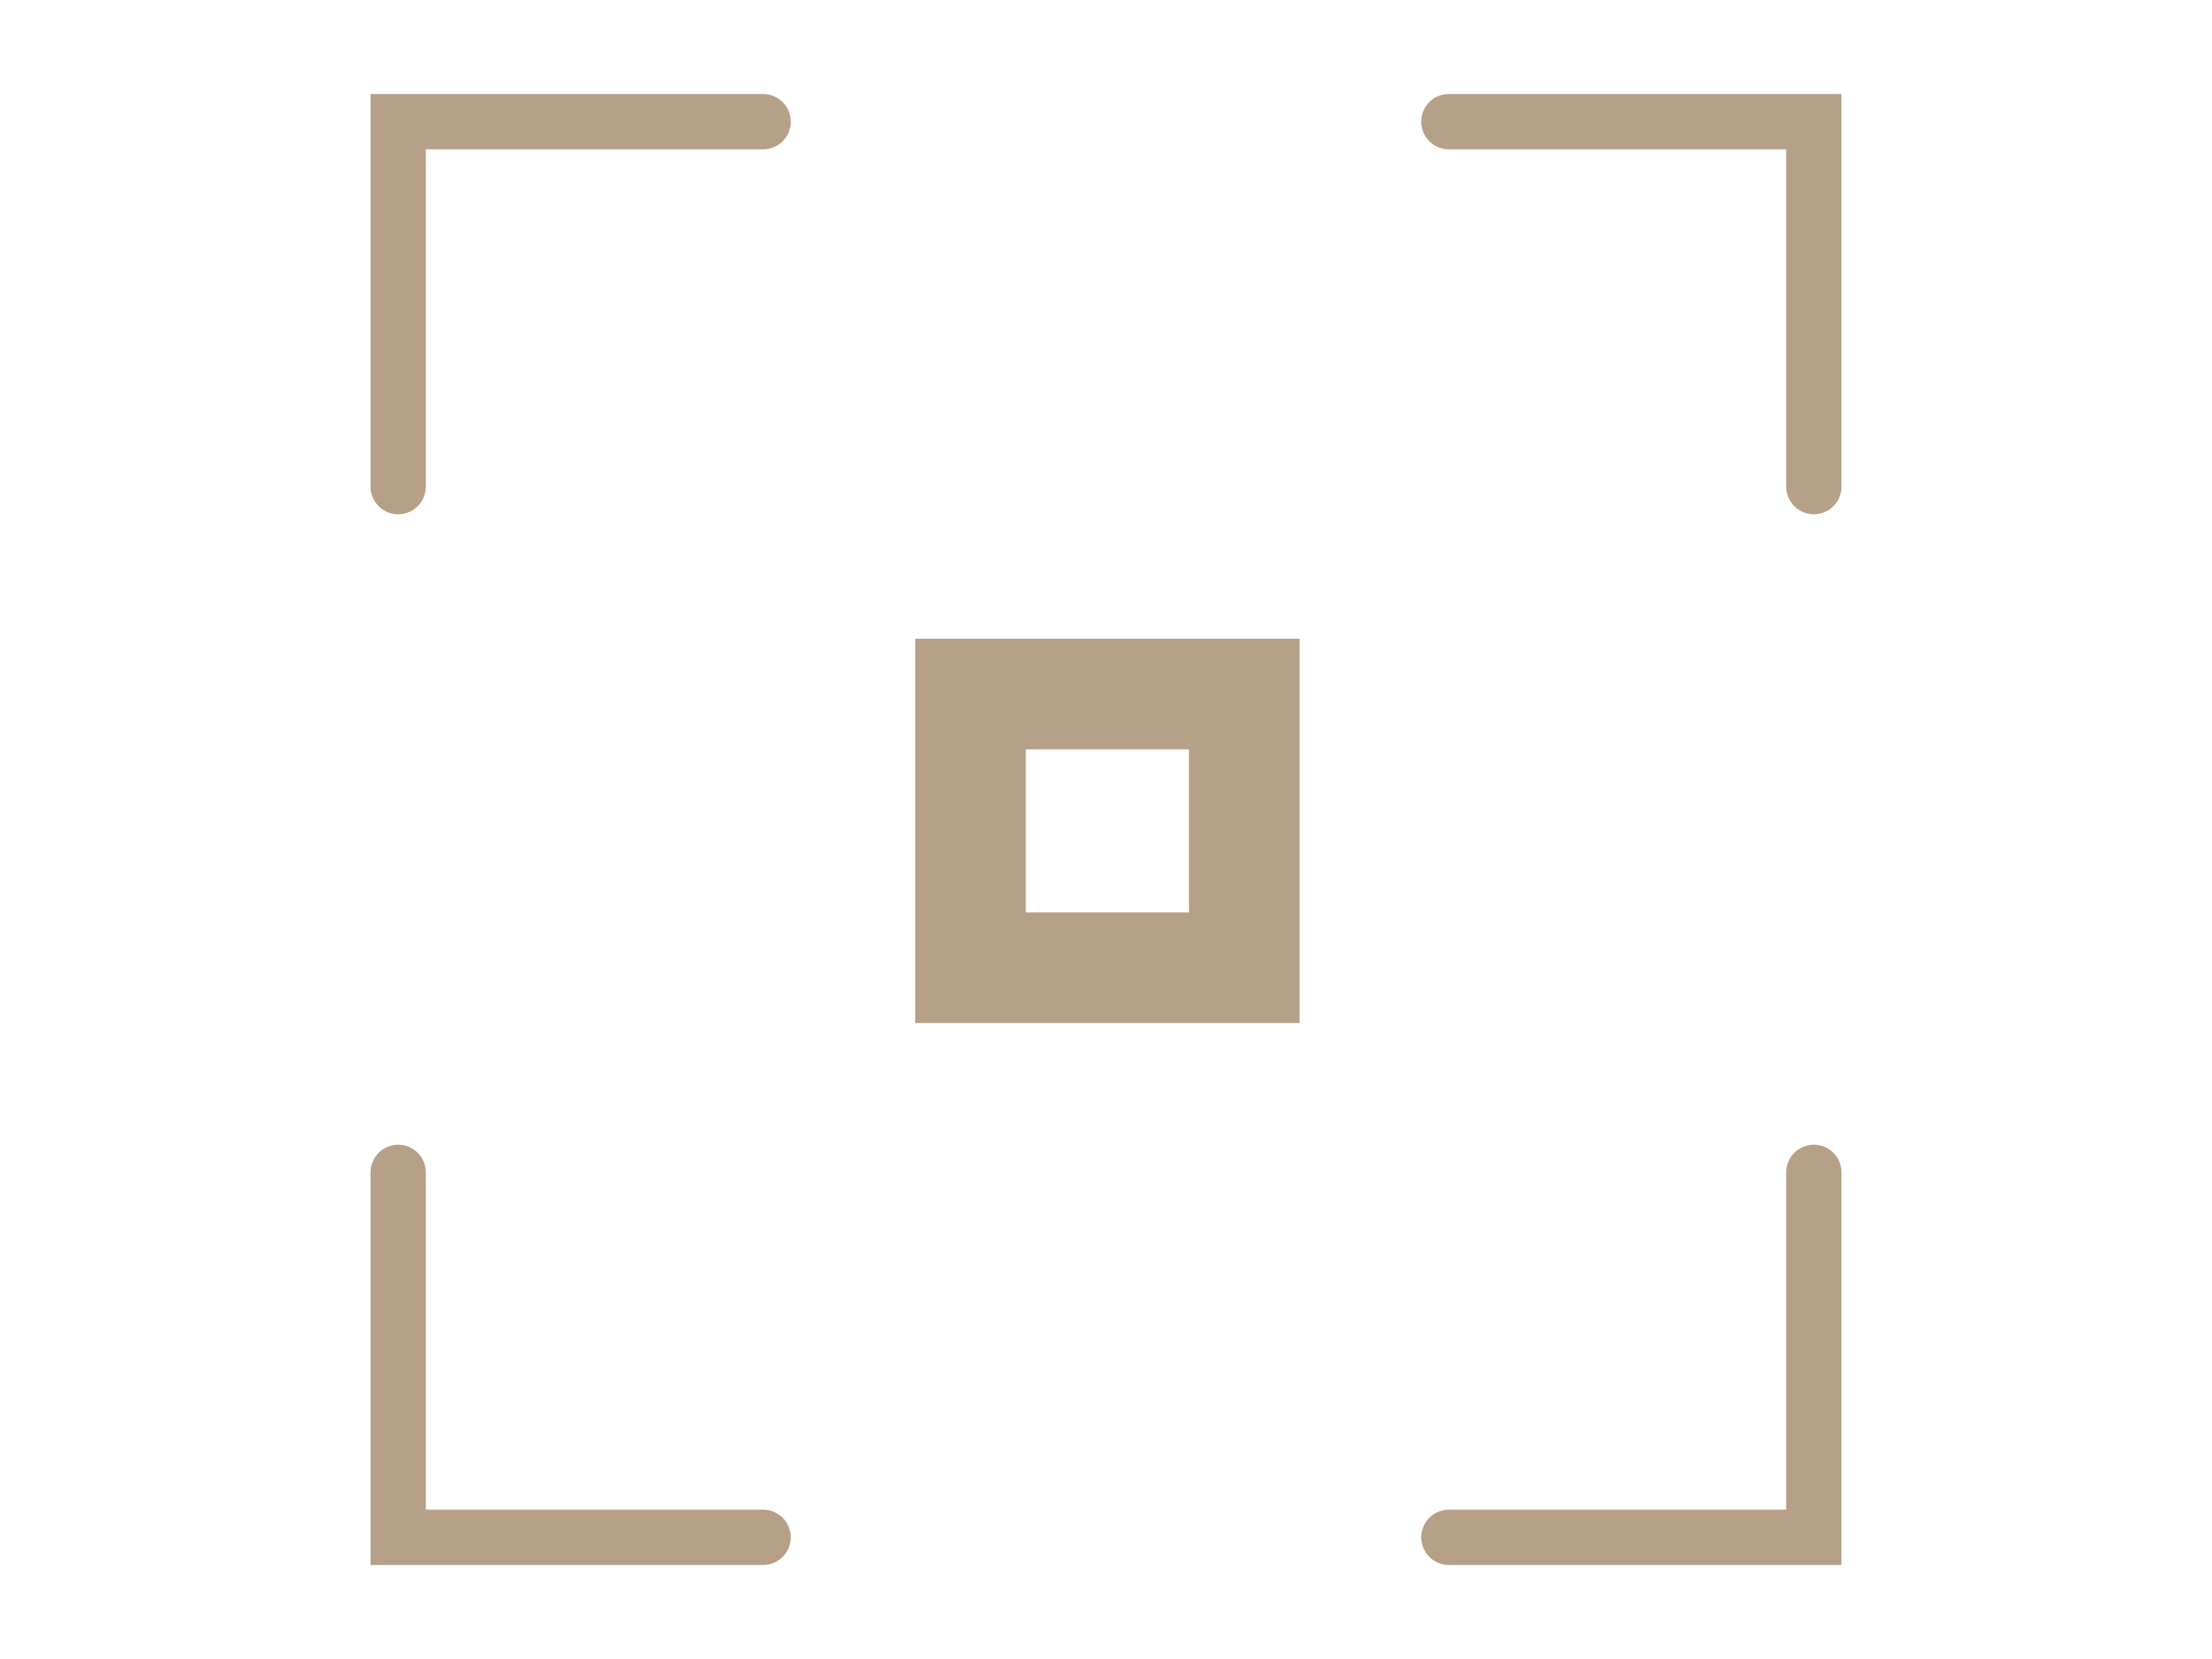 <svg xmlns="http://www.w3.org/2000/svg" width="80" height="60" viewBox="0 0 80 60">
	<polyline fill="none" stroke="#b7a088" stroke-width="2" stroke-linecap="round" stroke-miterlimit="10" points="14.4,17.6 14.4,4.4 27.6,4.4"/>
	<polyline fill="none" stroke="#b7a088" stroke-width="2" stroke-linecap="round" stroke-miterlimit="10" points="52.4,4.4 65.6,4.4 65.6,17.6"/>
	<polyline fill="none" stroke="#b7a088" stroke-width="2" stroke-linecap="round" stroke-miterlimit="10" points="65.6,42.4 65.6,55.6 52.4,55.6"/>
	<polyline fill="none" stroke="#b7a088" stroke-width="2" stroke-linecap="round" stroke-miterlimit="10" points="27.6,55.6 14.4,55.6 14.4,42.4"/>
	<rect x="35.1" y="25.1" fill="none" stroke="#b7a088" stroke-width="4" stroke-linecap="round" stroke-miterlimit="10" width="9.9" height="9.9"/>
</svg>
